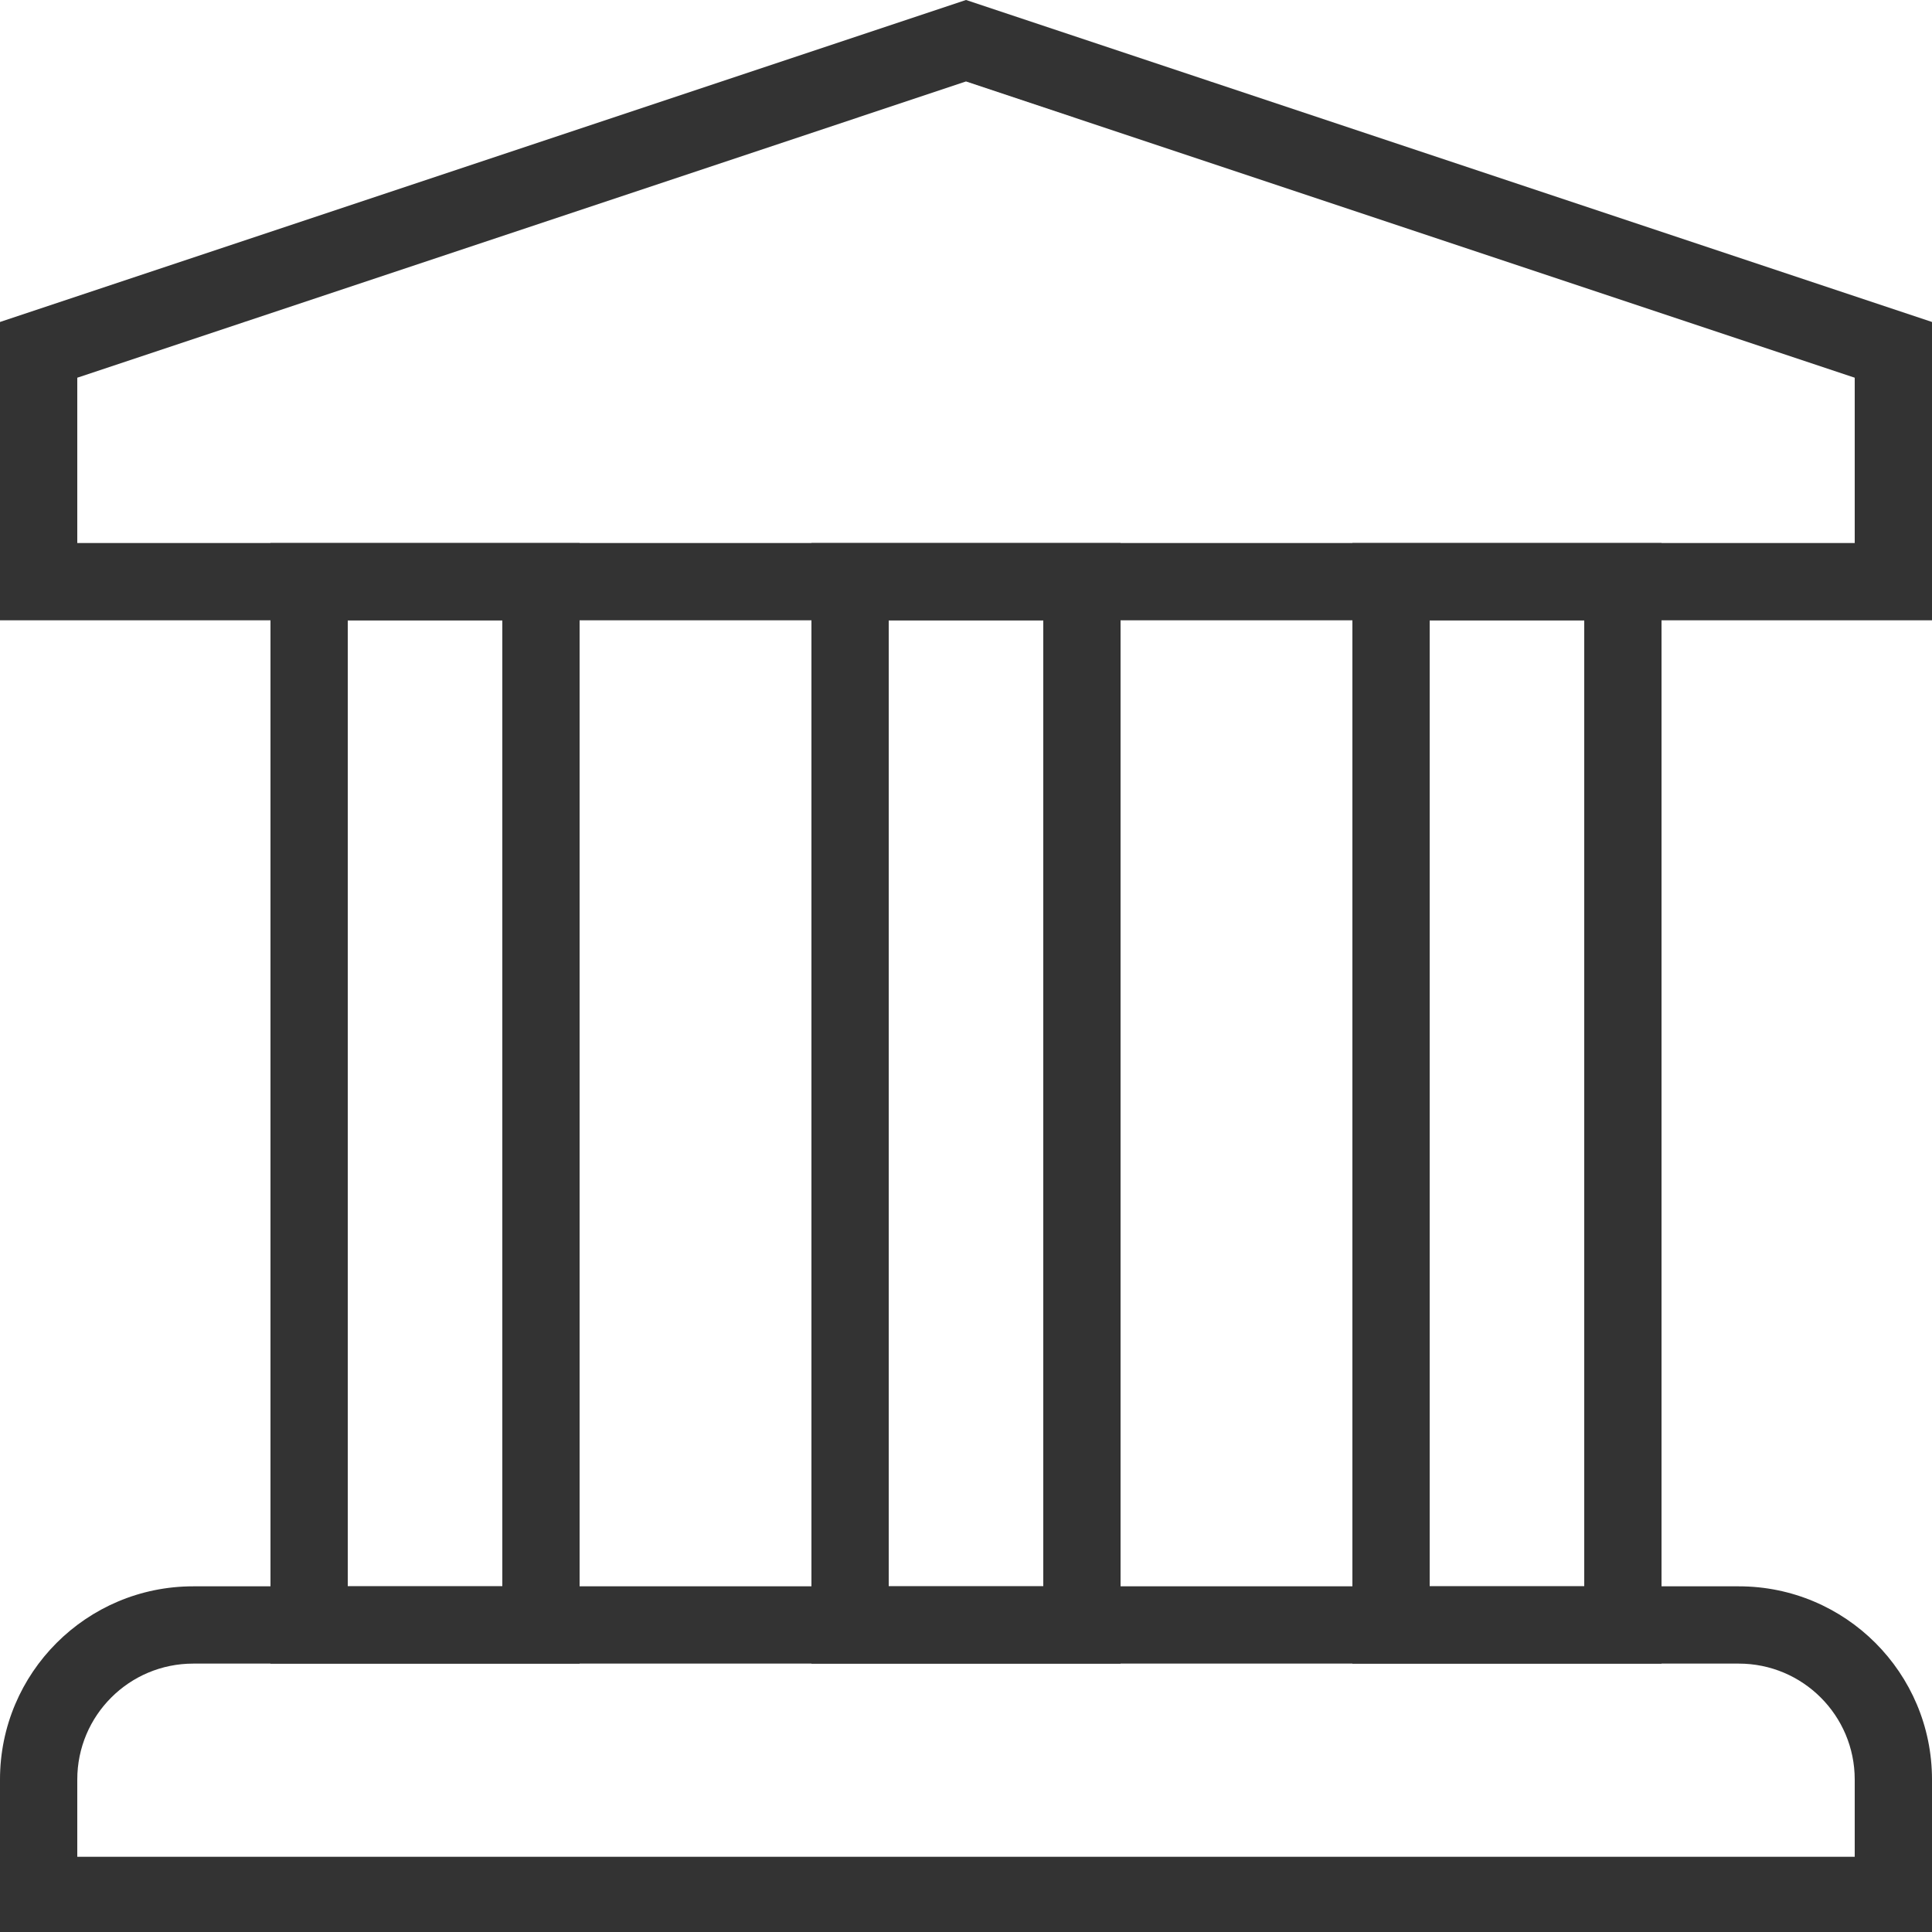 <?xml version="1.0" encoding="UTF-8"?>
<svg xmlns="http://www.w3.org/2000/svg" width="50" height="50" viewBox="0 0 50 50" fill="none">
  <g id="Bank" clip-path="url(#clip0_2305_5703)">
    <path id="Rectangle 313 (Stroke)" fill-rule="evenodd" clip-rule="evenodd" d="M45 43.054H5C3.343 43.054 2 44.397 2 46.054V48.054H48V46.054C48 44.397 46.657 43.054 45 43.054ZM5 41.054C2.239 41.054 0 43.293 0 46.054V50.054H50V46.054C50 43.293 47.761 41.054 45 41.054H5Z" fill="#333333"></path>
    <path id="Rectangle 315 (Stroke)" fill-rule="evenodd" clip-rule="evenodd" d="M13 41.054L13 16.054L9 16.054L9 41.054L13 41.054ZM15 14.054L7 14.054L7 43.054L15 43.054L15 14.054Z" fill="#333333"></path>
    <path id="Rectangle 316 (Stroke)" fill-rule="evenodd" clip-rule="evenodd" d="M27 41.054L27 16.054L23 16.054L23 41.054L27 41.054ZM29 14.054L21 14.054L21 43.054L29 43.054L29 14.054Z" fill="#333333"></path>
    <path id="Rectangle 317 (Stroke)" fill-rule="evenodd" clip-rule="evenodd" d="M41 41.054L41 16.054L37 16.054L37 41.054L41 41.054ZM43 14.054L35 14.054L35 43.054L43 43.054L43 14.054Z" fill="#333333"></path>
    <path id="Vector 84 (Stroke)" fill-rule="evenodd" clip-rule="evenodd" d="M25 0L50 8.333V16.054H0V8.333L25 0ZM2 9.775V14.054H48V9.775L25 2.108L2 9.775Z" fill="#333333"></path>
  </g>
  <defs>
    <clipPath id="clip0_2305_5703">
      <rect width="50" height="50" fill="white"></rect>
    </clipPath>
  </defs>
</svg>
